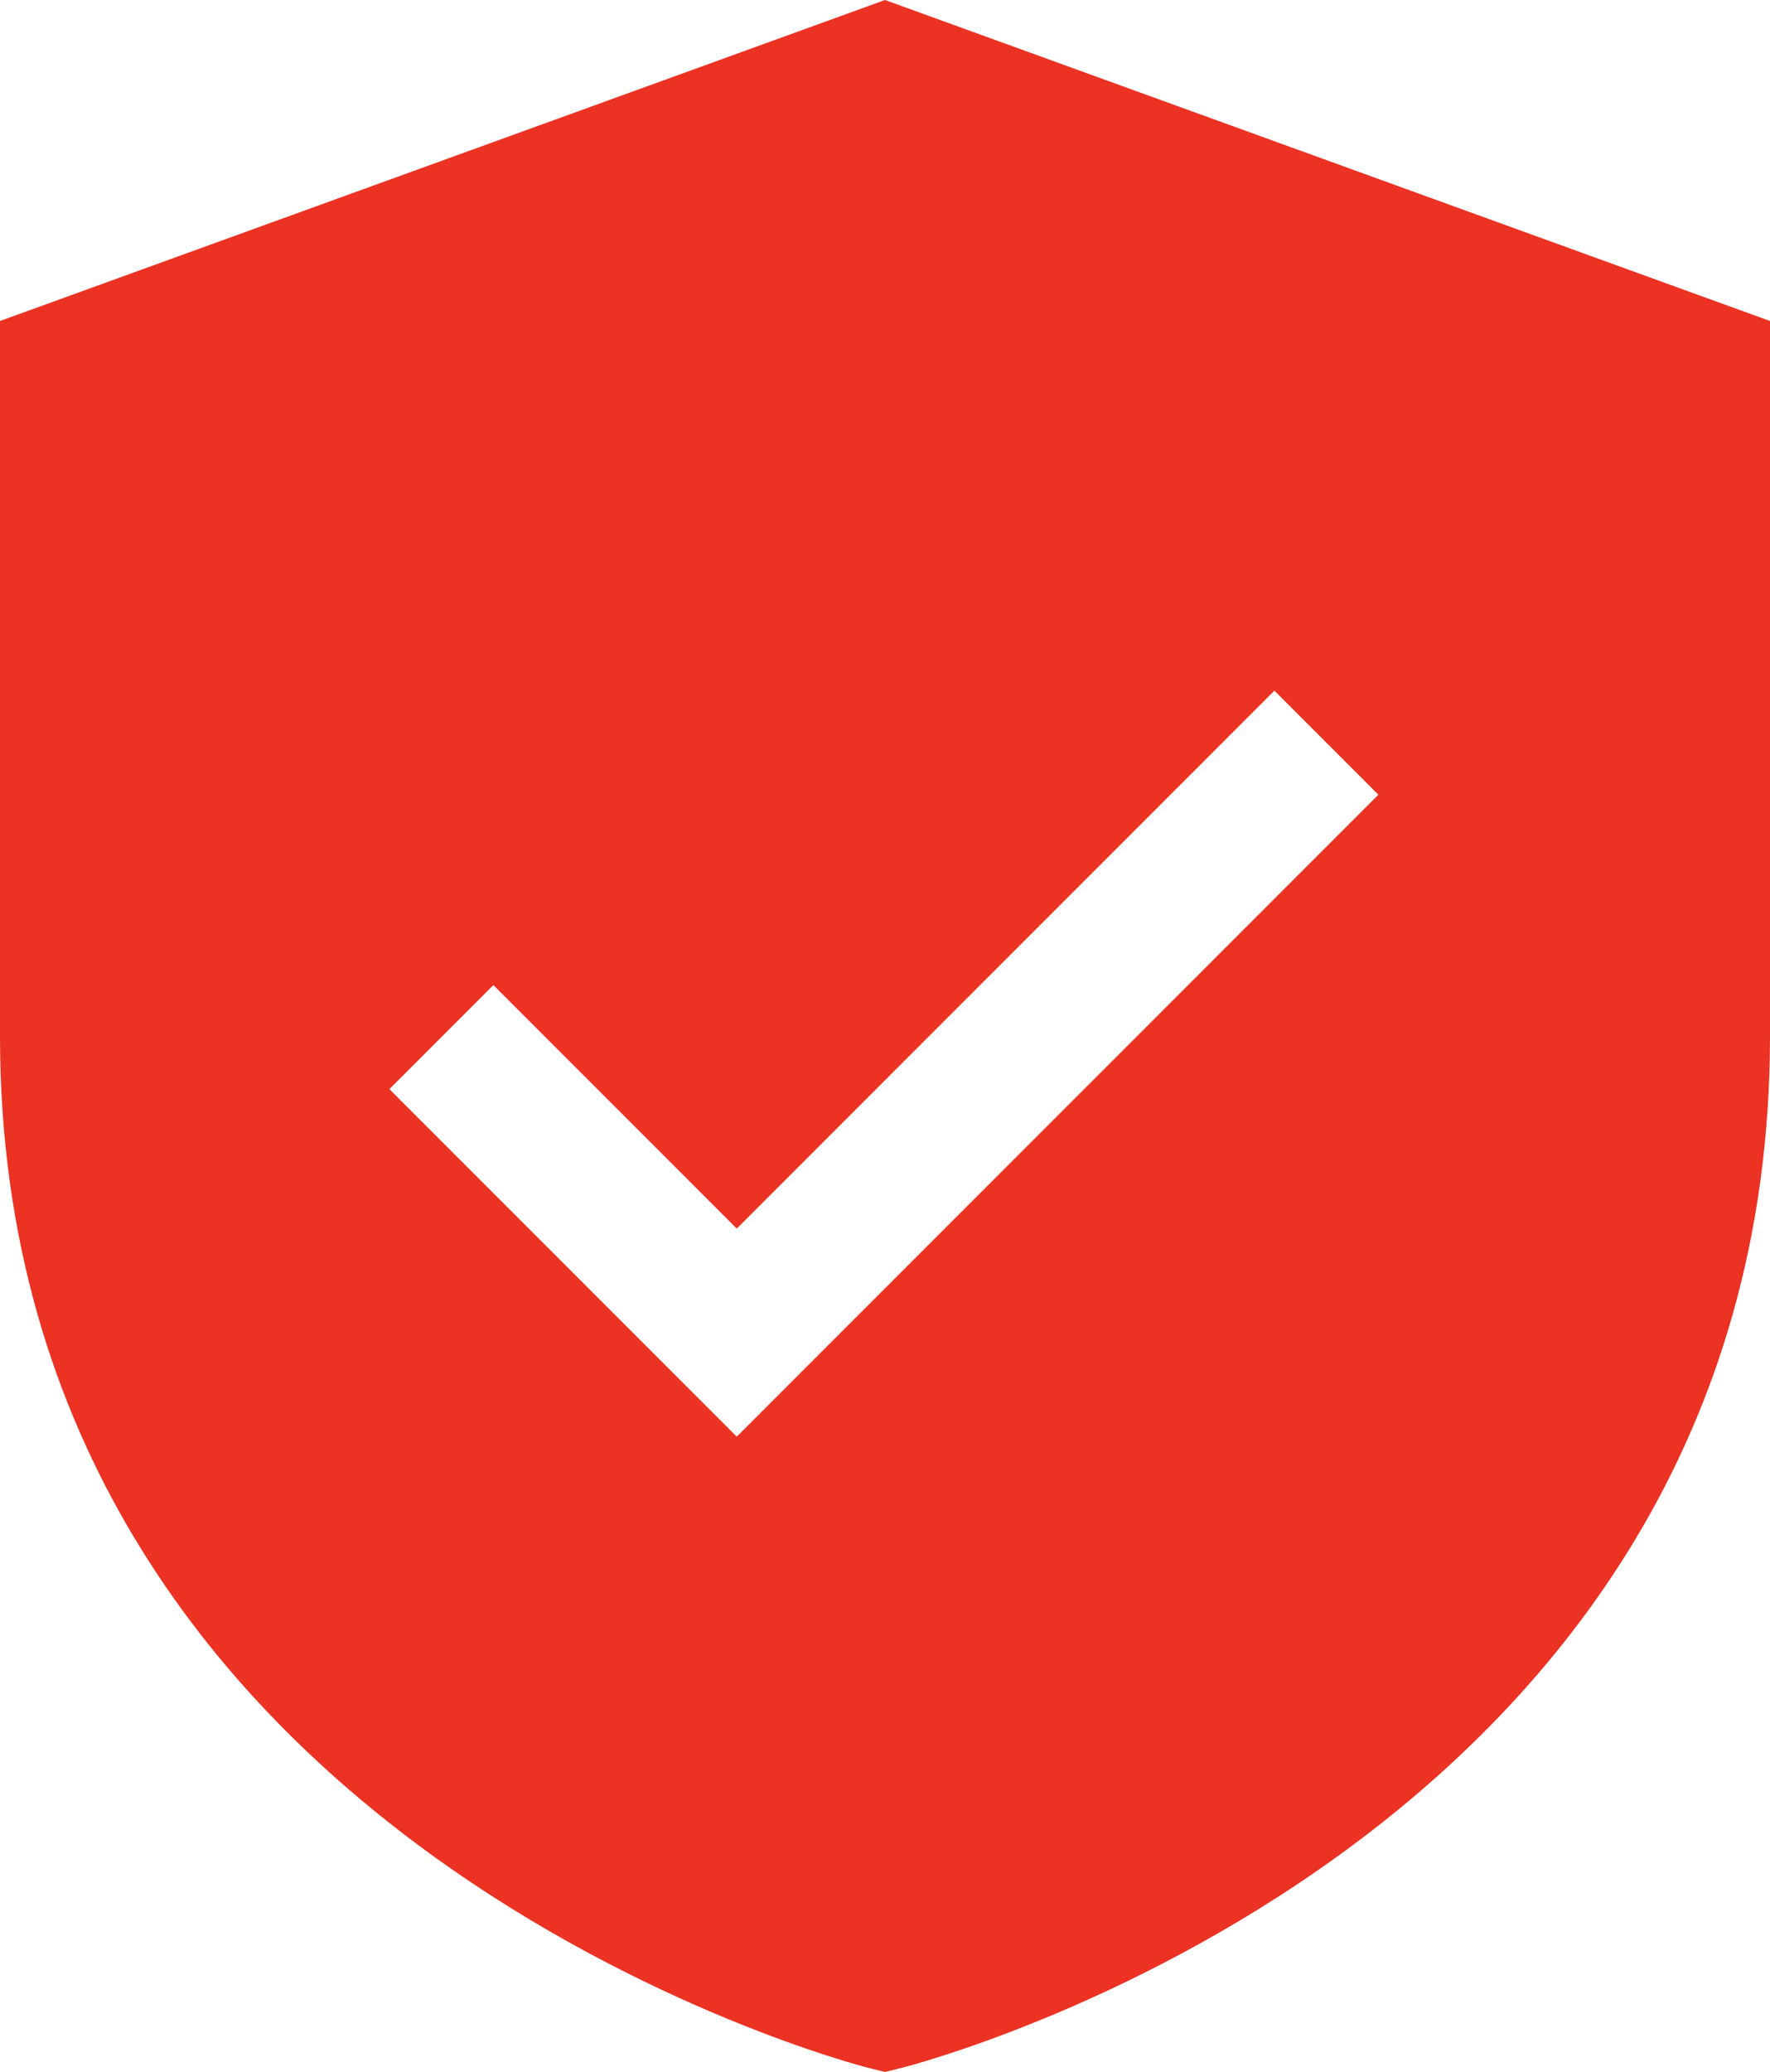 <?xml version="1.0" encoding="utf-8"?>
<!-- Generator: Adobe Illustrator 26.0.2, SVG Export Plug-In . SVG Version: 6.00 Build 0)  -->
<svg version="1.1" id="Layer_1" xmlns="http://www.w3.org/2000/svg" xmlns:xlink="http://www.w3.org/1999/xlink" x="0px" y="0px"
	 width="80px" height="93.6px" viewBox="0 0 80 93.6" style="enable-background:new 0 0 80 93.6;" xml:space="preserve">
<style type="text/css">
	.st0{fill:#EB3223;}
</style>
<g id="_x31_9_Private_Storage">
	<path class="st0" d="M40,0L0,14.5v32.3c0,36.5,38.8,46.5,39.2,46.6l0.8,0.2l0.8-0.2c0.4-0.1,39.2-10,39.2-46.6V14.5L40,0z
		 M33.3,64.9L17.6,49.2l4.7-4.7l11,11l24.3-24.3l4.7,4.7L33.3,64.9z"/>
</g>
</svg>
